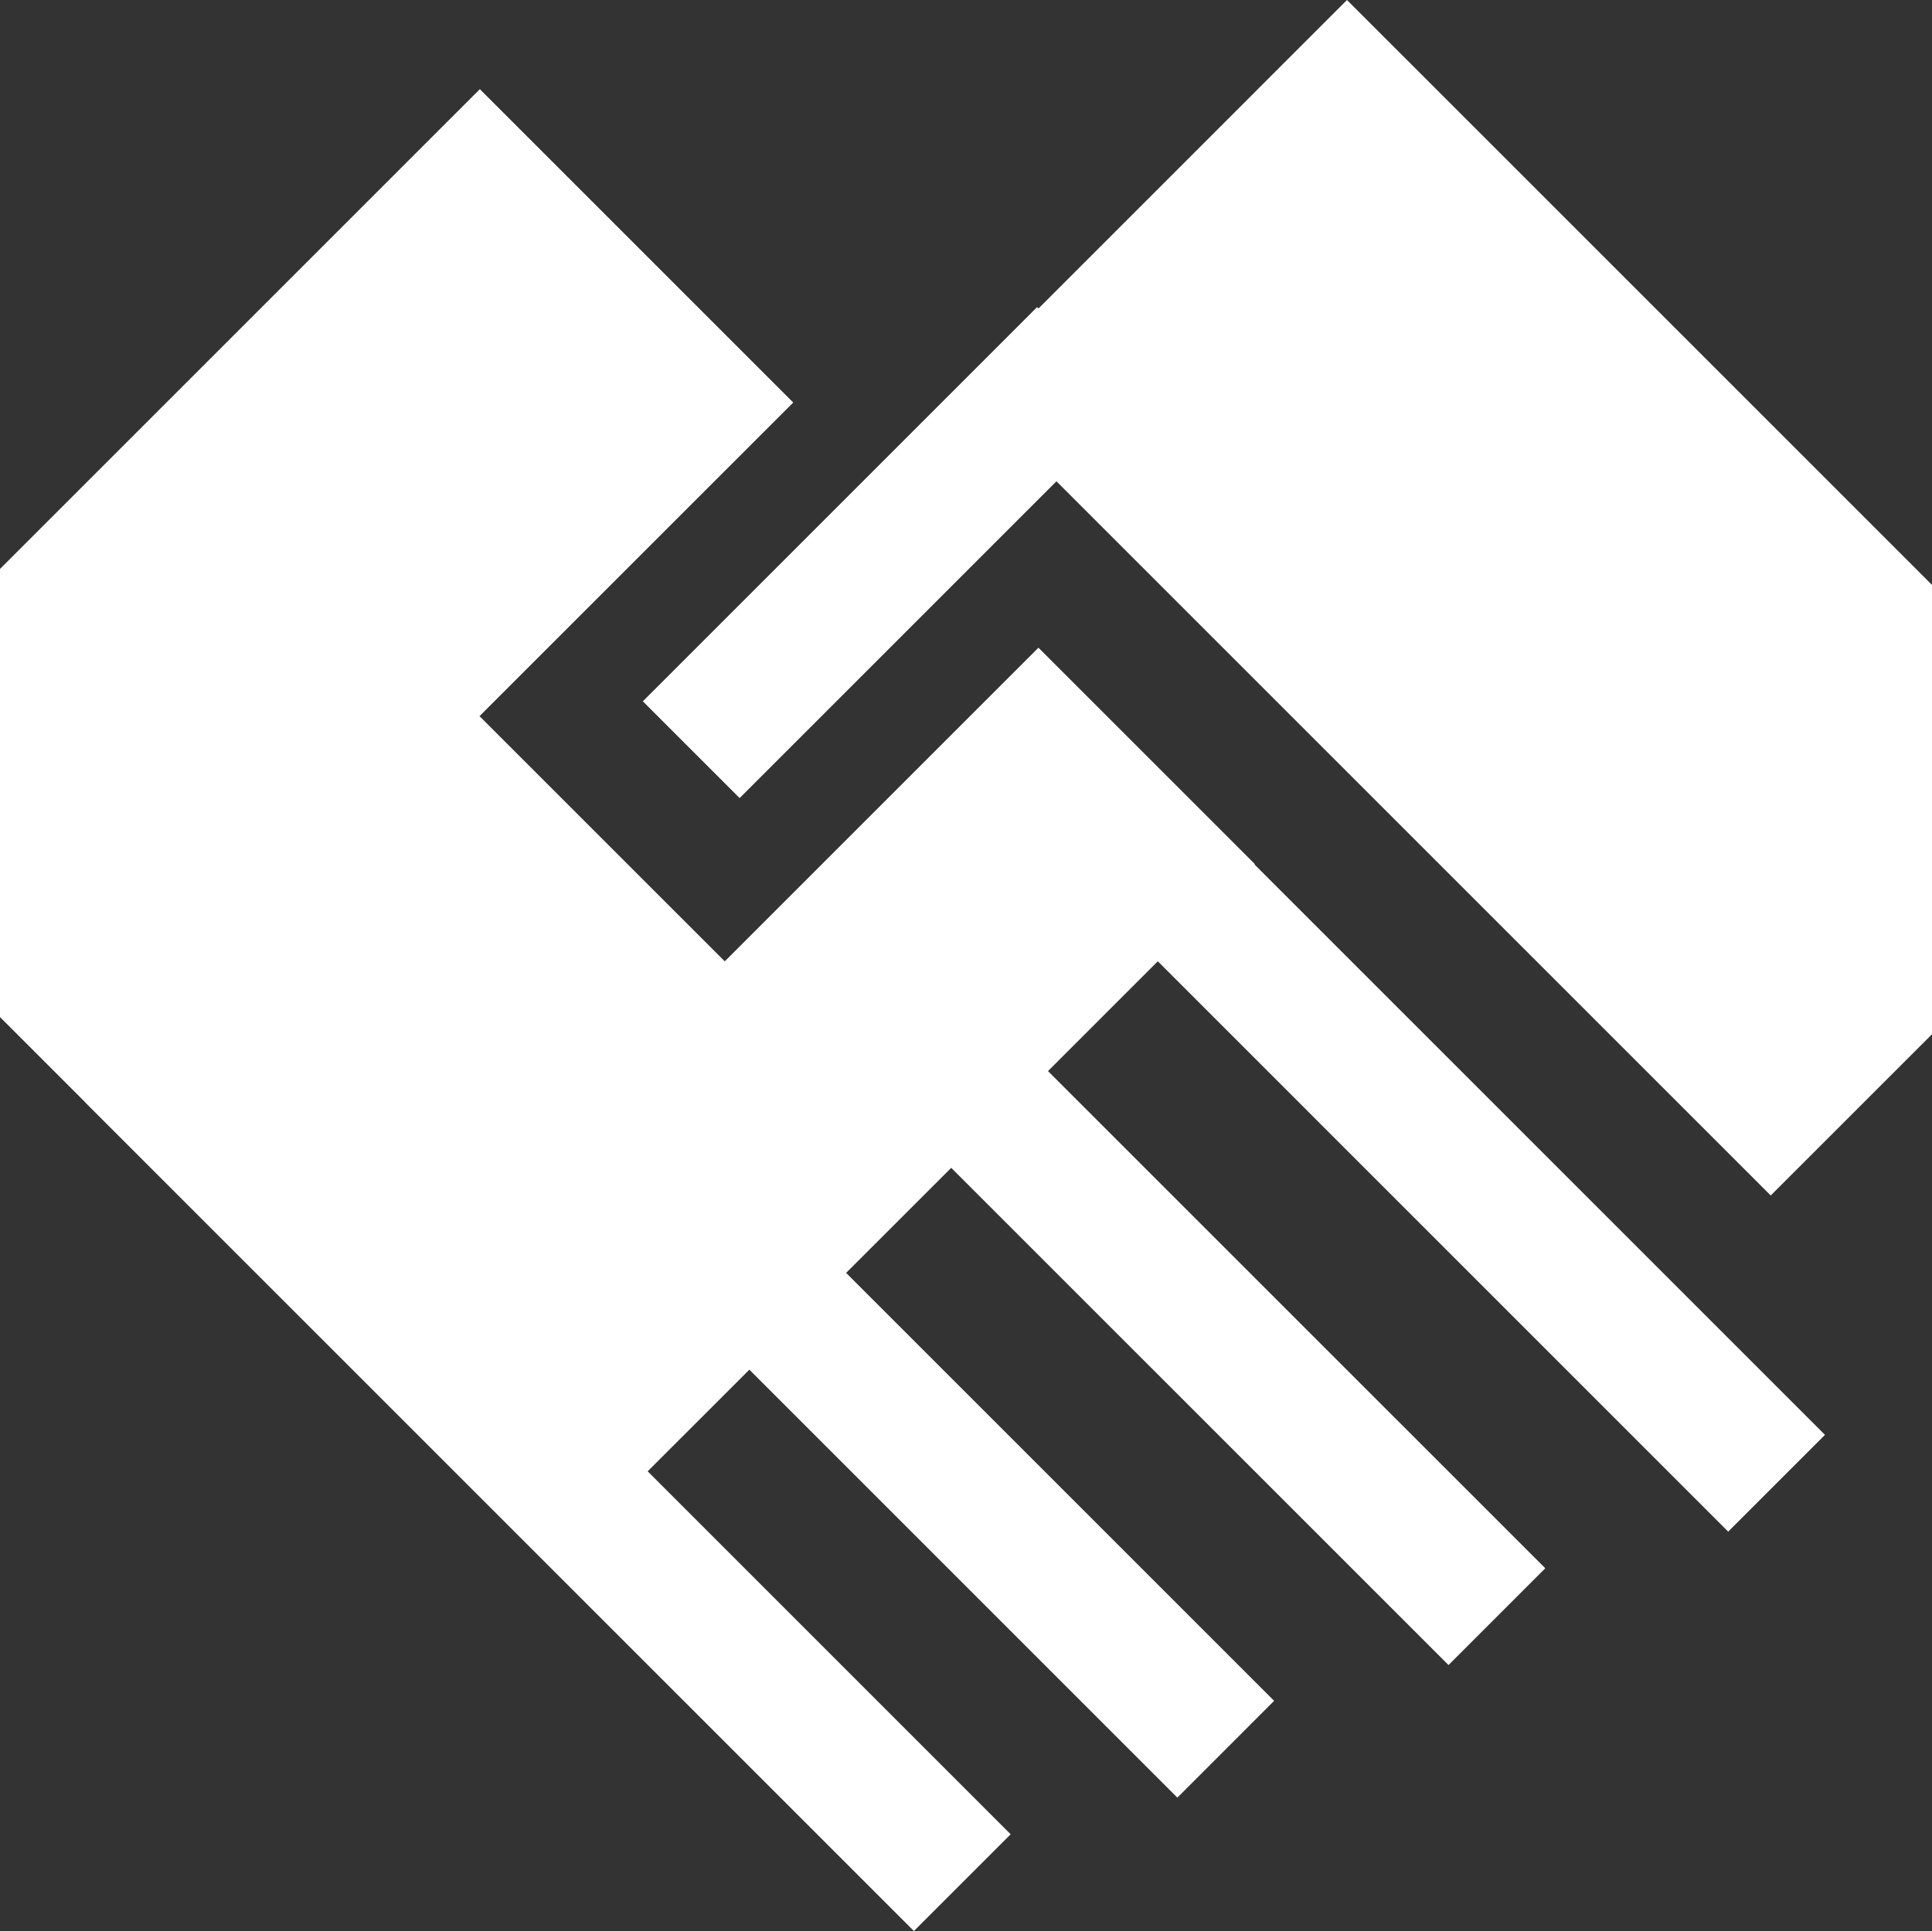 <?xml version="1.0" encoding="utf-8"?>
<!-- Generator: Adobe Illustrator 15.1.0, SVG Export Plug-In . SVG Version: 6.00 Build 0)  -->
<!DOCTYPE svg PUBLIC "-//W3C//DTD SVG 1.1//EN" "http://www.w3.org/Graphics/SVG/1.1/DTD/svg11.dtd">
<svg version="1.1" id="Layer_1" xmlns="http://www.w3.org/2000/svg" xmlns:xlink="http://www.w3.org/1999/xlink" x="0px" y="0px"
	 width="125.848px" height="125.8px" viewBox="0 0 125.848 125.8" enable-background="new 0 0 125.848 125.8" xml:space="preserve">
<rect x="0" y="0" width="125.848" height="125.8" fill="#333333" stroke="none"/>
<g>
	<polygon fill="#FFFFFF" points="81.744,56.296 67.643,42.195 47.21,62.627 31.236,46.654 51.67,26.222 31.257,5.809 0,37.065 
		0,66.259 5.552,71.811 5.547,71.816 59.53,125.8 65.834,119.497 42.189,95.851 48.812,89.229 76.691,117.109 82.995,110.804 
		55.115,82.925 61.961,76.08 94.354,108.472 100.657,102.167 68.265,69.776 75.417,62.624 112.573,99.781 118.877,93.476 
		81.721,56.32 	"/>
	<polygon fill="#FFFFFF" points="87.741,0 67.646,20.096 67.556,20.006 41.873,45.688 48.179,51.992 68.815,31.354 115.342,77.88 
		125.848,67.376 125.848,38.106 	"/>
</g>
</svg>
